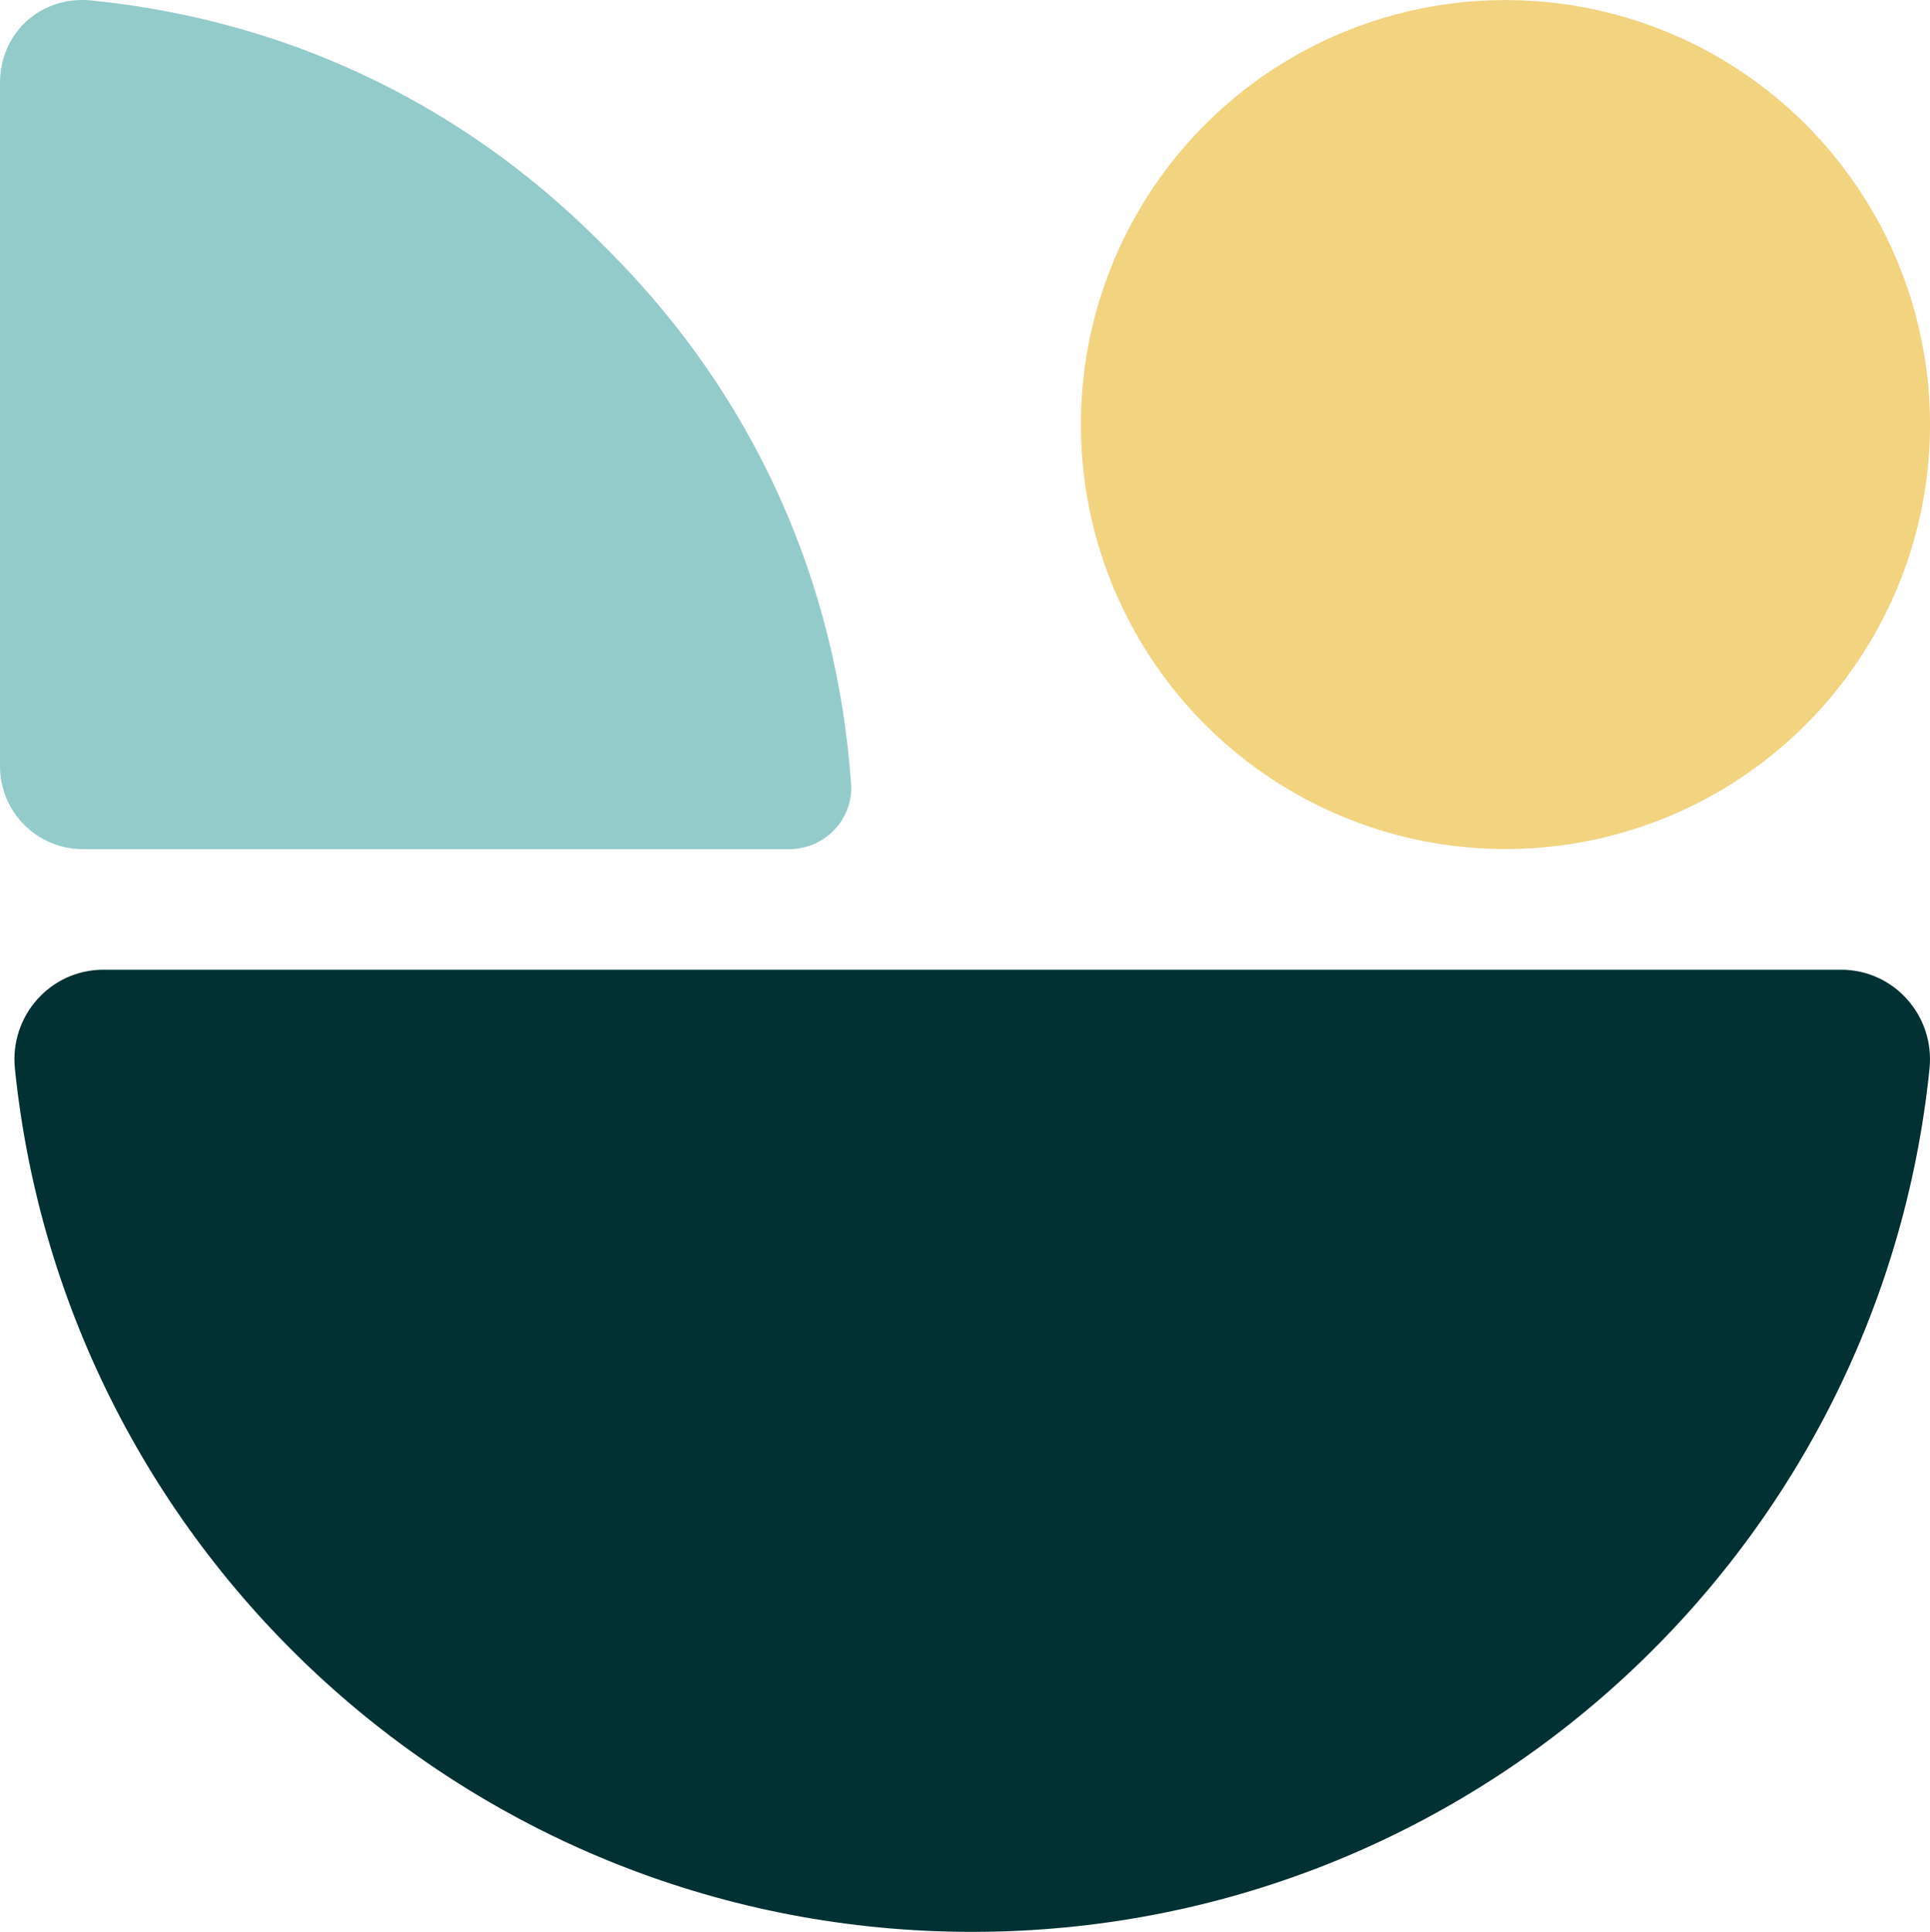 <svg xmlns="http://www.w3.org/2000/svg" xmlns:xlink="http://www.w3.org/1999/xlink" id="Laag_1" x="0px" y="0px" width="88.233px" height="88.333px" viewBox="0 0 88.233 88.333" xml:space="preserve"><g>	<g>		<path fill="#93CBCB" d="M4.183,0.021c8.836,0.892,16.765,4.633,23.046,10.843c0.003,0.003,0.007,0.005,0.01,0.008   c0.122,0.118,0.237,0.24,0.357,0.358c0.118,0.121,0.241,0.235,0.358,0.357c0.003,0.003,0.005,0.007,0.008,0.01   c6.486,6.561,10.279,14.919,10.946,24.231c0.116,1.623-1.196,2.998-2.823,2.998l-32.295,0c-2.093,0-3.79-1.697-3.79-3.79L0,3.797   C0,1.485,1.883-0.211,4.183,0.021z"></path>	</g>	<path fill="#023133" d="M44.447,88.333c22.771,0,41.501-17.299,43.764-39.473c0.246-2.412-1.621-4.521-4.046-4.521l-79.437,0  c-2.424,0-4.292,2.109-4.046,4.521C2.946,71.034,21.676,88.333,44.447,88.333z"></path>	<circle fill="#F1D380" cx="68.824" cy="19.412" r="19.41"></circle></g></svg>